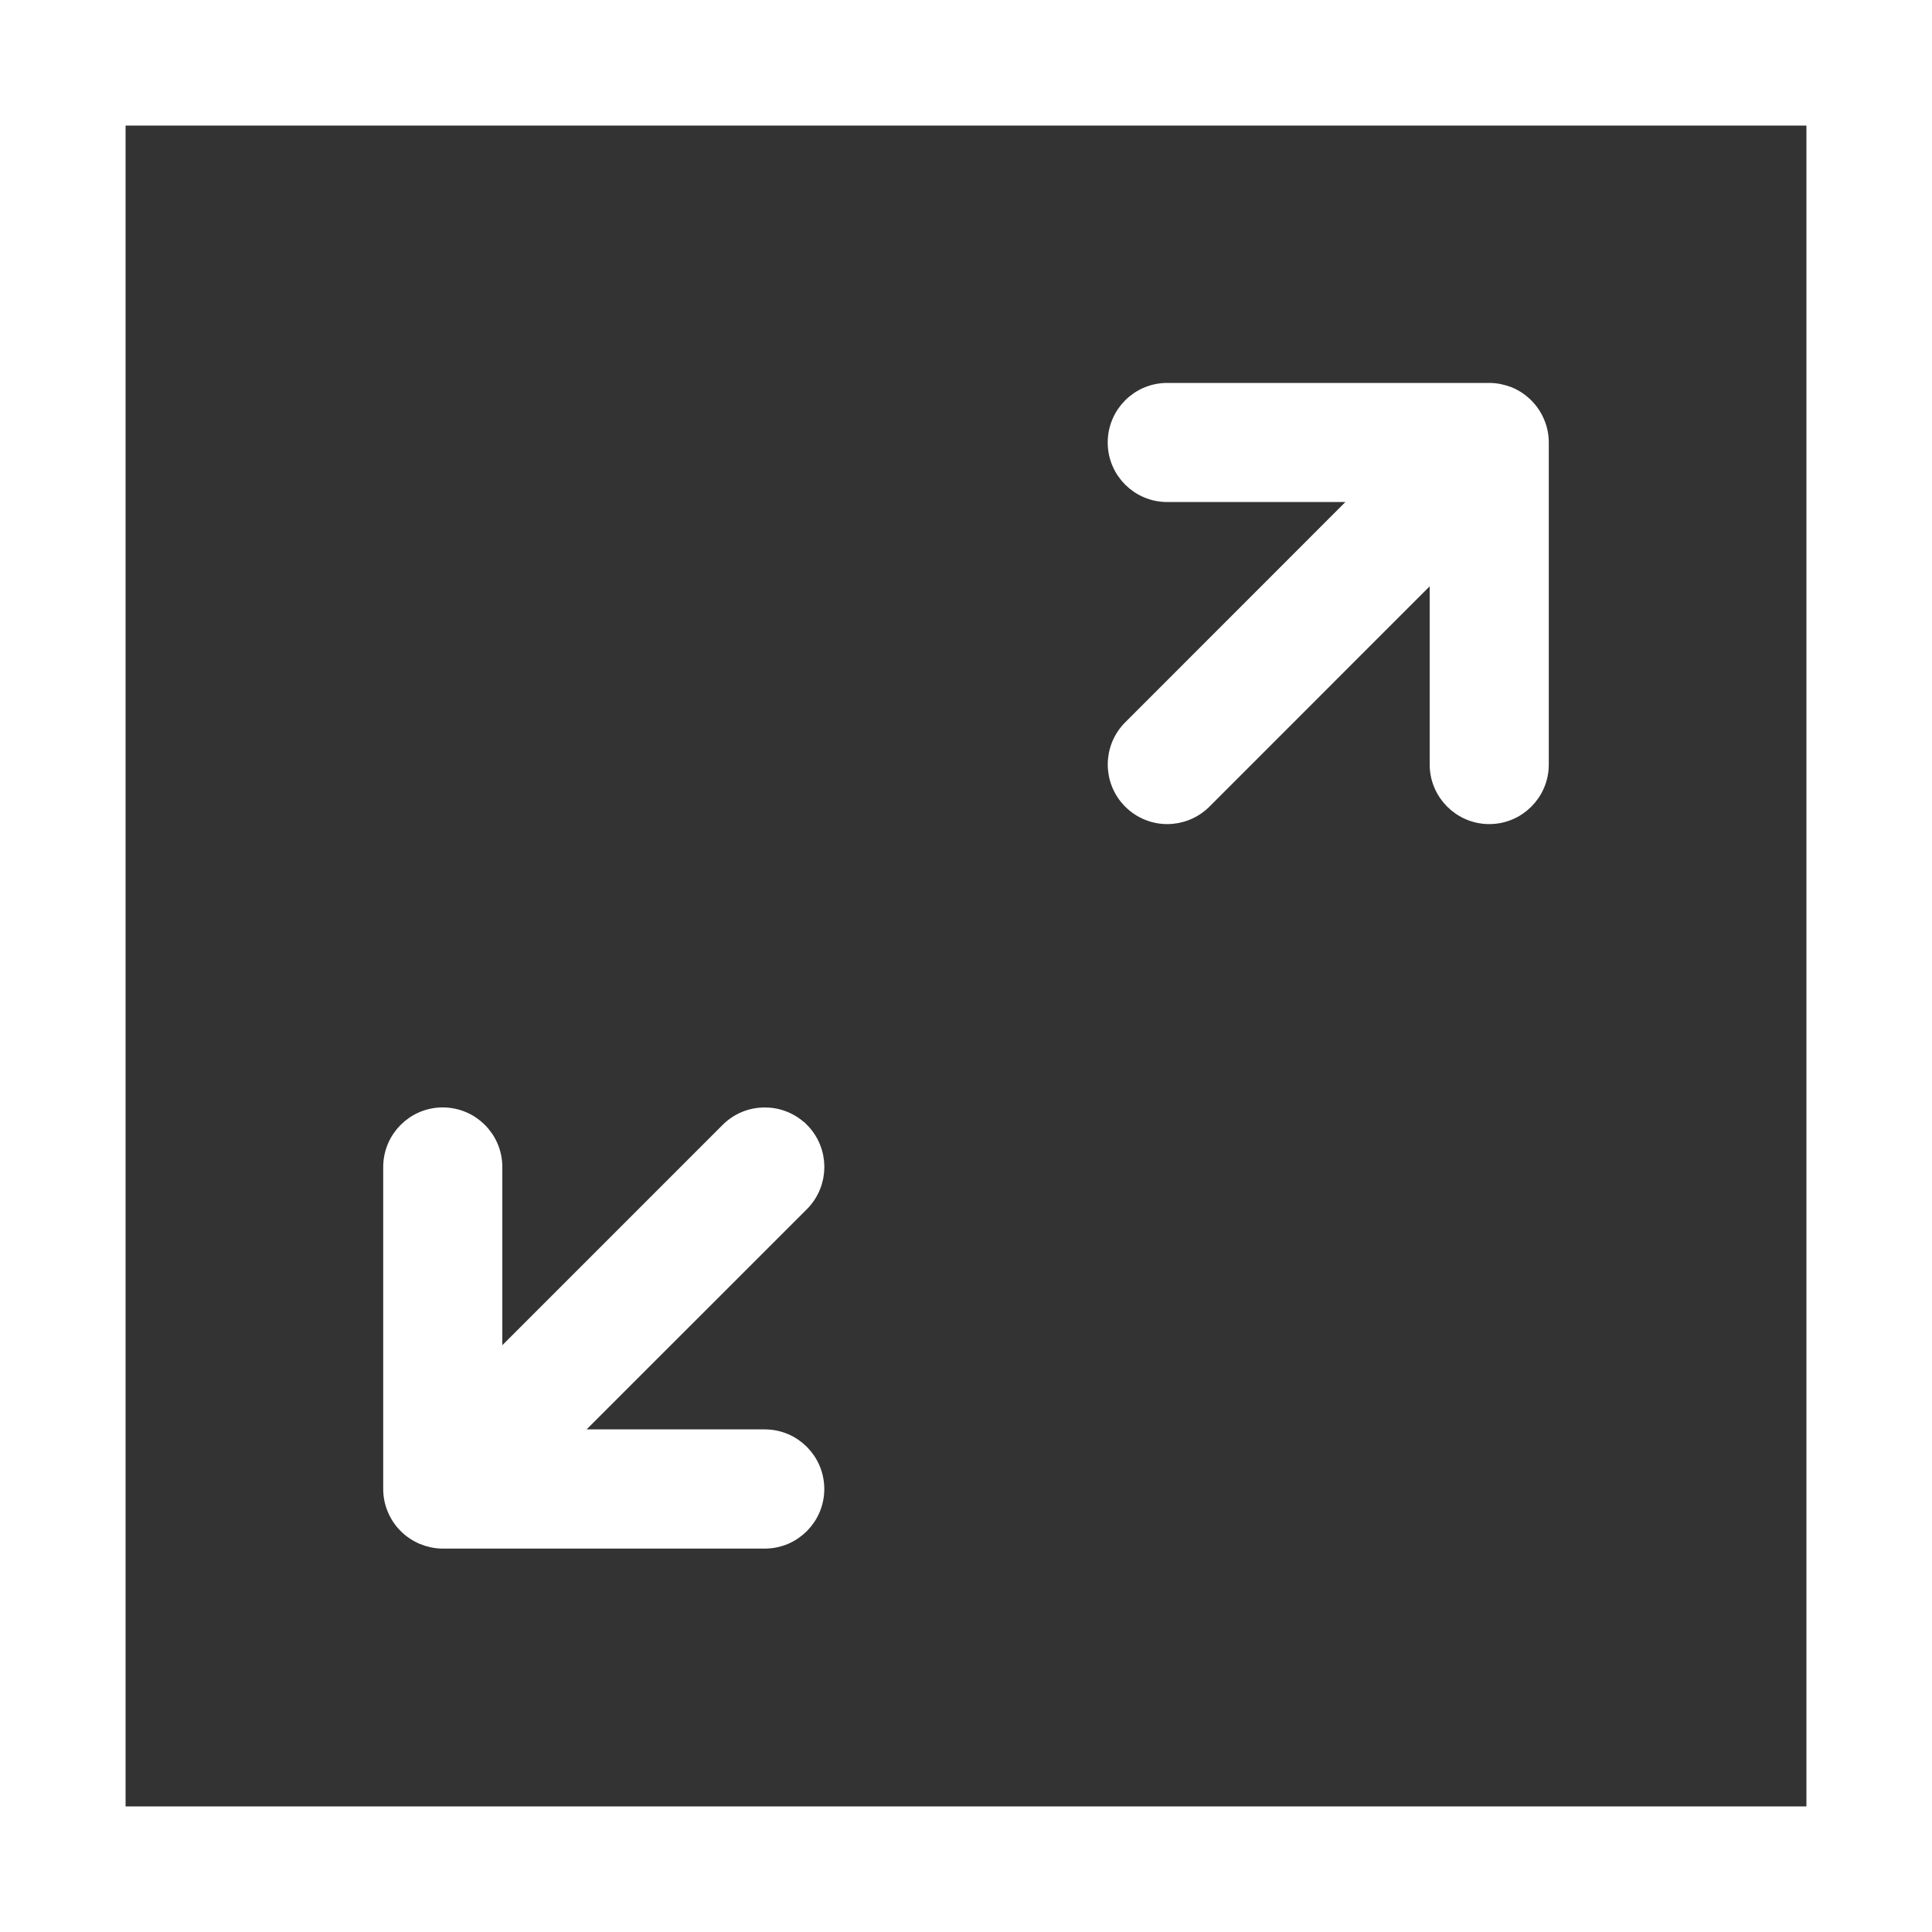 <svg width="20" height="20" viewBox="0 0 20 20" fill="none" xmlns="http://www.w3.org/2000/svg">
<rect x="0" y="0" width="20" height="20" fill="#333333" stroke="none"/>
<g id="Group">
<rect id="Rectangle 3920" x="0.65" y="0.65" width="18.7" height="18.7" stroke="white" stroke-width="1.3"/>
<path id="Vector" d="M8.283 11.715L8.282 11.715C8.081 11.514 7.753 11.514 7.552 11.715L5.1 14.167V12.081C5.1 11.796 4.869 11.564 4.583 11.564C4.298 11.564 4.067 11.796 4.067 12.081V15.414C4.067 15.481 4.08 15.549 4.107 15.612C4.159 15.738 4.26 15.839 4.387 15.891L4.388 15.892C4.448 15.916 4.515 15.931 4.583 15.931H7.917C8.202 15.931 8.433 15.699 8.433 15.414C8.433 15.129 8.202 14.897 7.917 14.897H5.831L8.282 12.447C8.484 12.244 8.484 11.918 8.283 11.715Z" fill="white" stroke="white" stroke-width="0.2"/>
<path id="Vector_2" d="M15.614 4.103L15.614 4.103L15.613 4.103C15.552 4.079 15.485 4.064 15.417 4.064H12.083C11.798 4.064 11.567 4.295 11.567 4.581C11.567 4.866 11.798 5.097 12.083 5.097H14.169L11.719 7.548C11.517 7.75 11.517 8.077 11.718 8.279C11.819 8.38 11.951 8.431 12.083 8.431C12.216 8.431 12.348 8.38 12.449 8.28L12.449 8.28L14.9 5.828V7.914C14.9 8.199 15.132 8.431 15.417 8.431C15.702 8.431 15.933 8.199 15.933 7.914V4.581C15.933 4.513 15.92 4.446 15.893 4.383C15.841 4.257 15.74 4.156 15.614 4.103Z" fill="white" stroke="white" stroke-width="0.2"/>
</g>
</svg>
